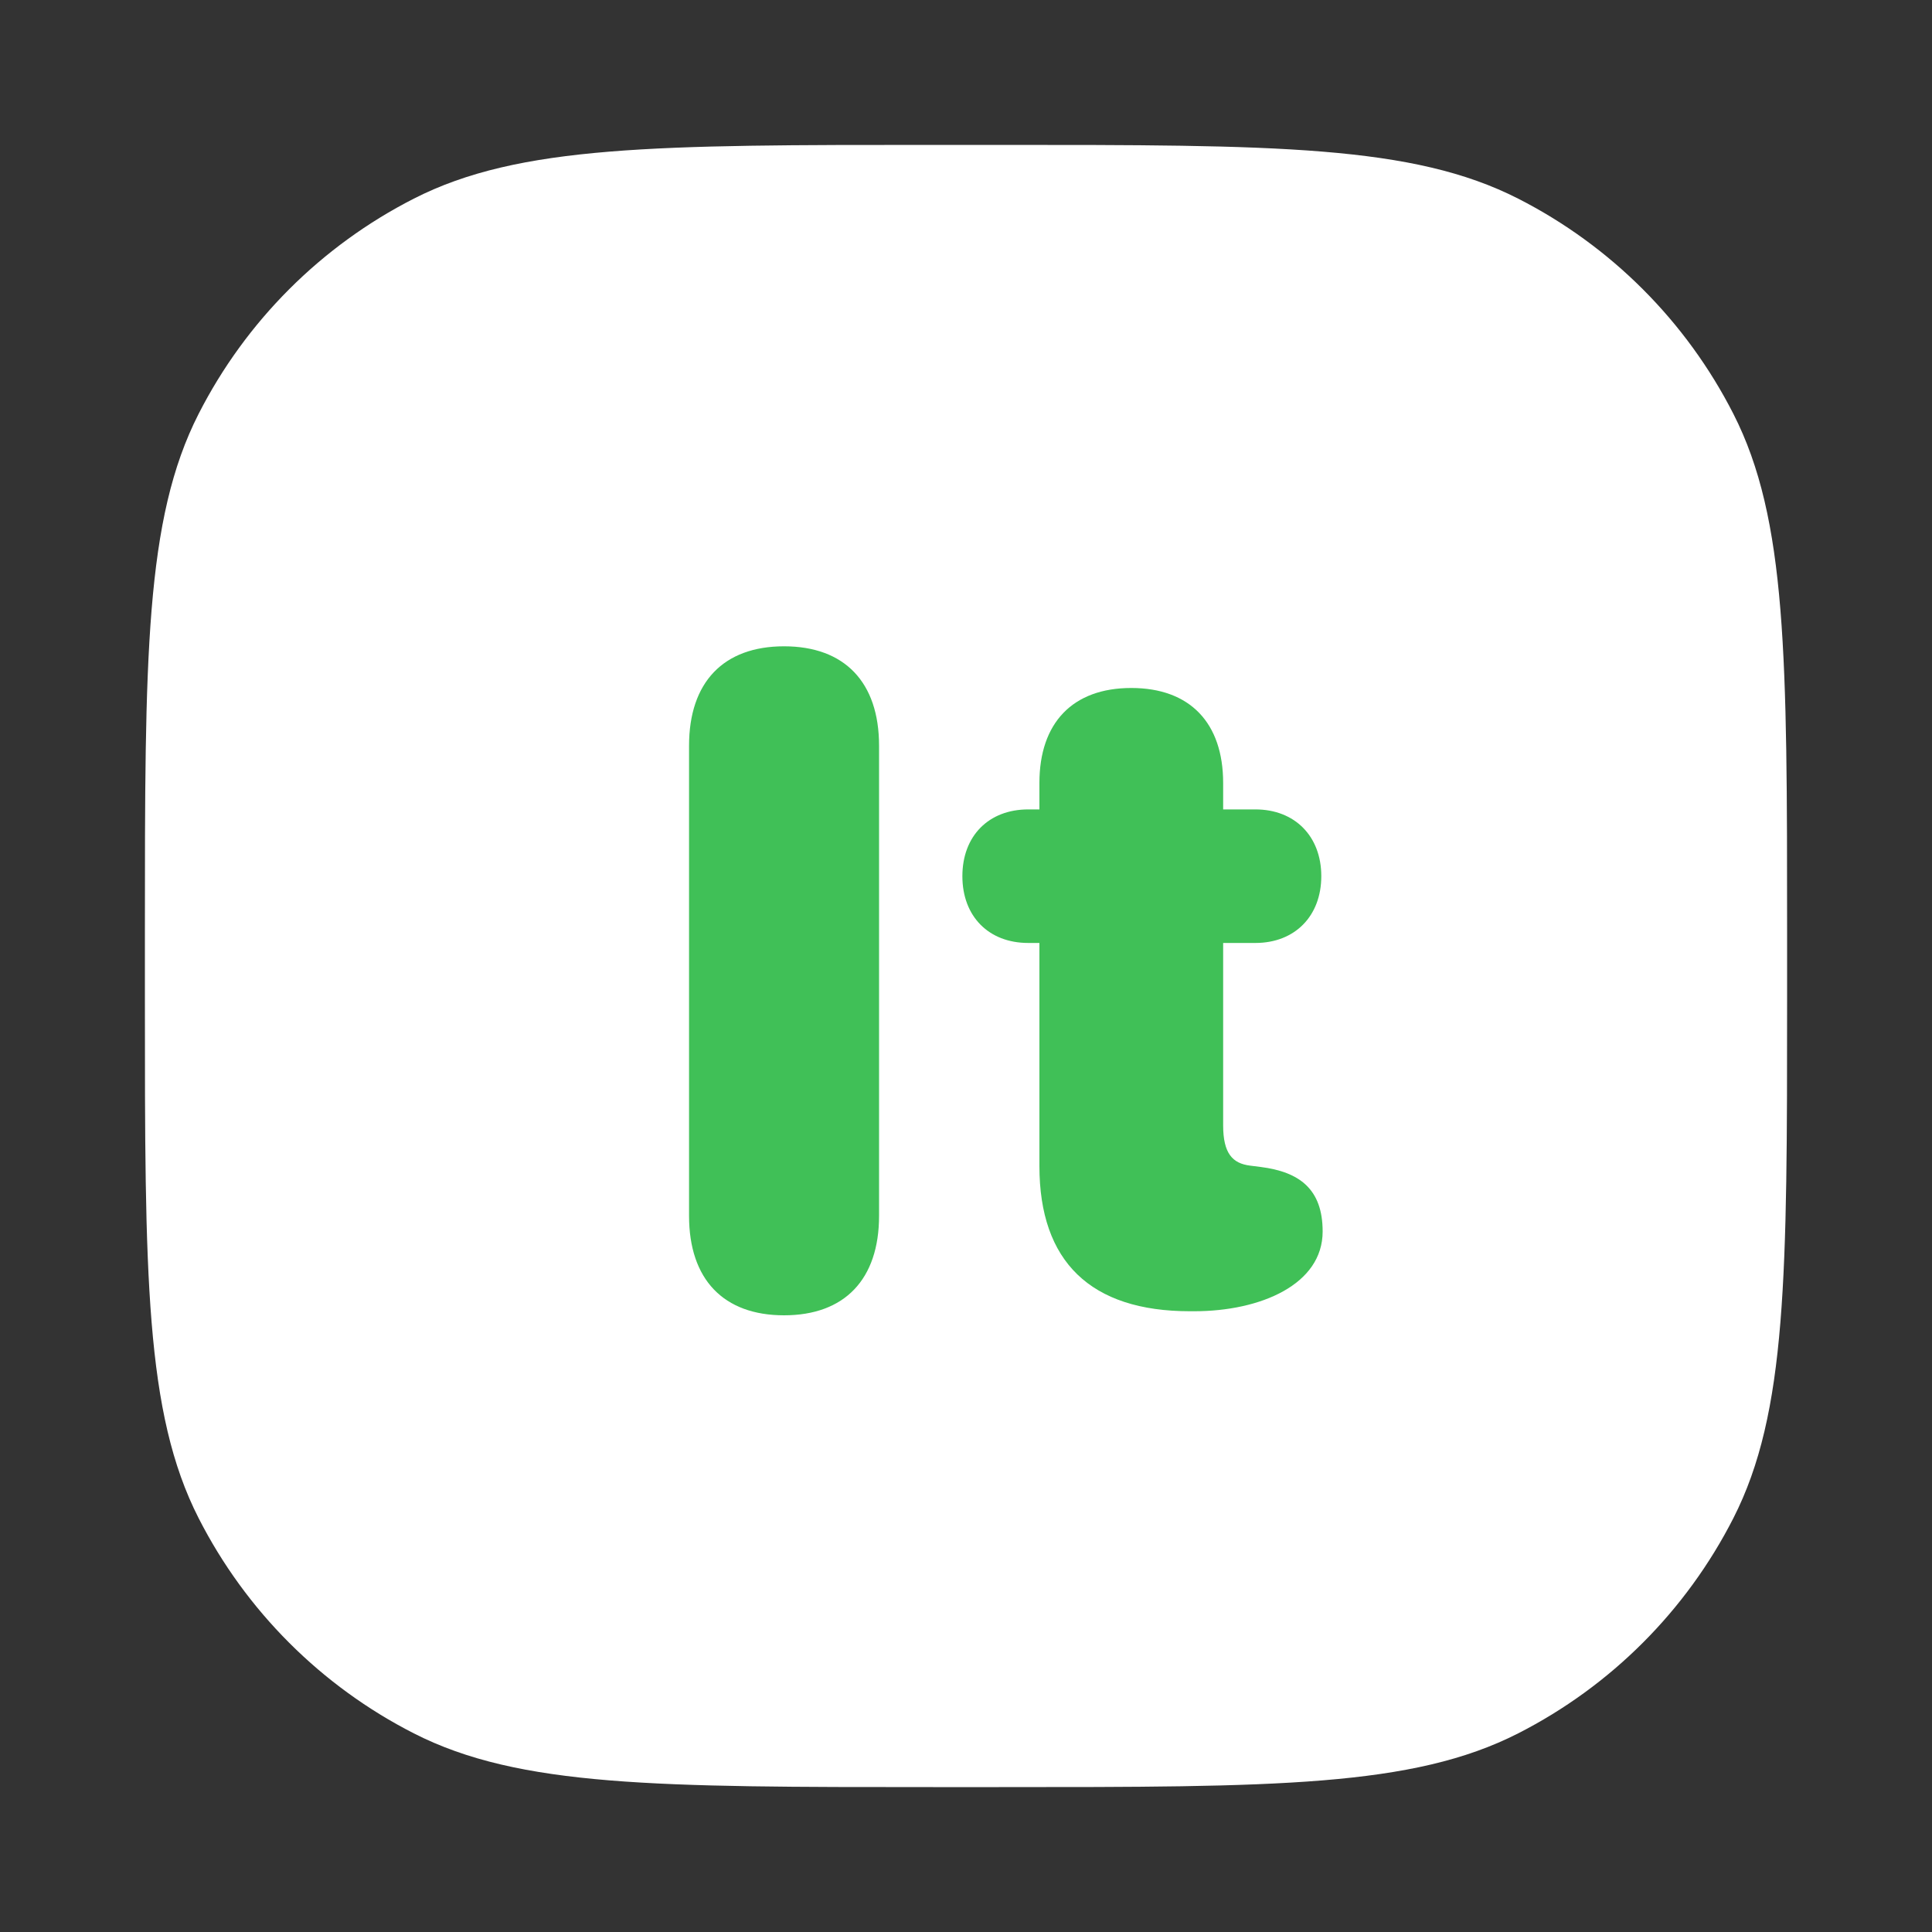 <svg width="40" height="40" viewBox="0 0 40 40" fill="none" xmlns="http://www.w3.org/2000/svg">
<rect x="0" y="0" width="40" height="40" fill="#333333" stroke="none"/>
<path d="M3 19.32C3 13.607 3 10.751 4.112 8.569C5.09 6.65 6.65 5.09 8.569 4.112C10.751 3 13.607 3 19.32 3H20.68C26.392 3 29.249 3 31.431 4.112C33.35 5.09 34.91 6.65 35.888 8.569C37 10.751 37 13.607 37 19.32V20.68C37 26.392 37 29.249 35.888 31.431C34.91 33.35 33.35 34.91 31.431 35.888C29.249 37 26.392 37 20.68 37H19.32C13.607 37 10.751 37 8.569 35.888C6.65 34.91 5.09 33.35 4.112 31.431C3 29.249 3 26.392 3 20.68V19.32Z" fill="white"/>
<path d="M16.233 27.232C17.485 27.232 18.2 26.49 18.2 25.172V15.44C18.2 14.123 17.485 13.381 16.233 13.381C14.98 13.381 14.266 14.123 14.266 15.44V25.172C14.266 26.49 14.98 27.232 16.233 27.232Z" fill="#40C057"/>
<path d="M21.52 24.143C21.52 26.119 22.578 27.148 24.637 27.148H24.721C26.103 27.148 27.384 26.592 27.384 25.497C27.384 24.616 26.901 24.263 26.103 24.161L25.881 24.133C25.519 24.087 25.324 23.883 25.324 23.298V19.523H25.992C26.808 19.523 27.356 18.966 27.356 18.14C27.356 17.314 26.808 16.758 25.992 16.758H25.324V16.21C25.324 14.967 24.637 14.244 23.422 14.244C22.207 14.244 21.52 14.967 21.52 16.21V16.758H21.288C20.472 16.758 19.925 17.305 19.925 18.14C19.925 18.975 20.472 19.523 21.288 19.523H21.52V24.143Z" fill="#40C057"/>
</svg>
